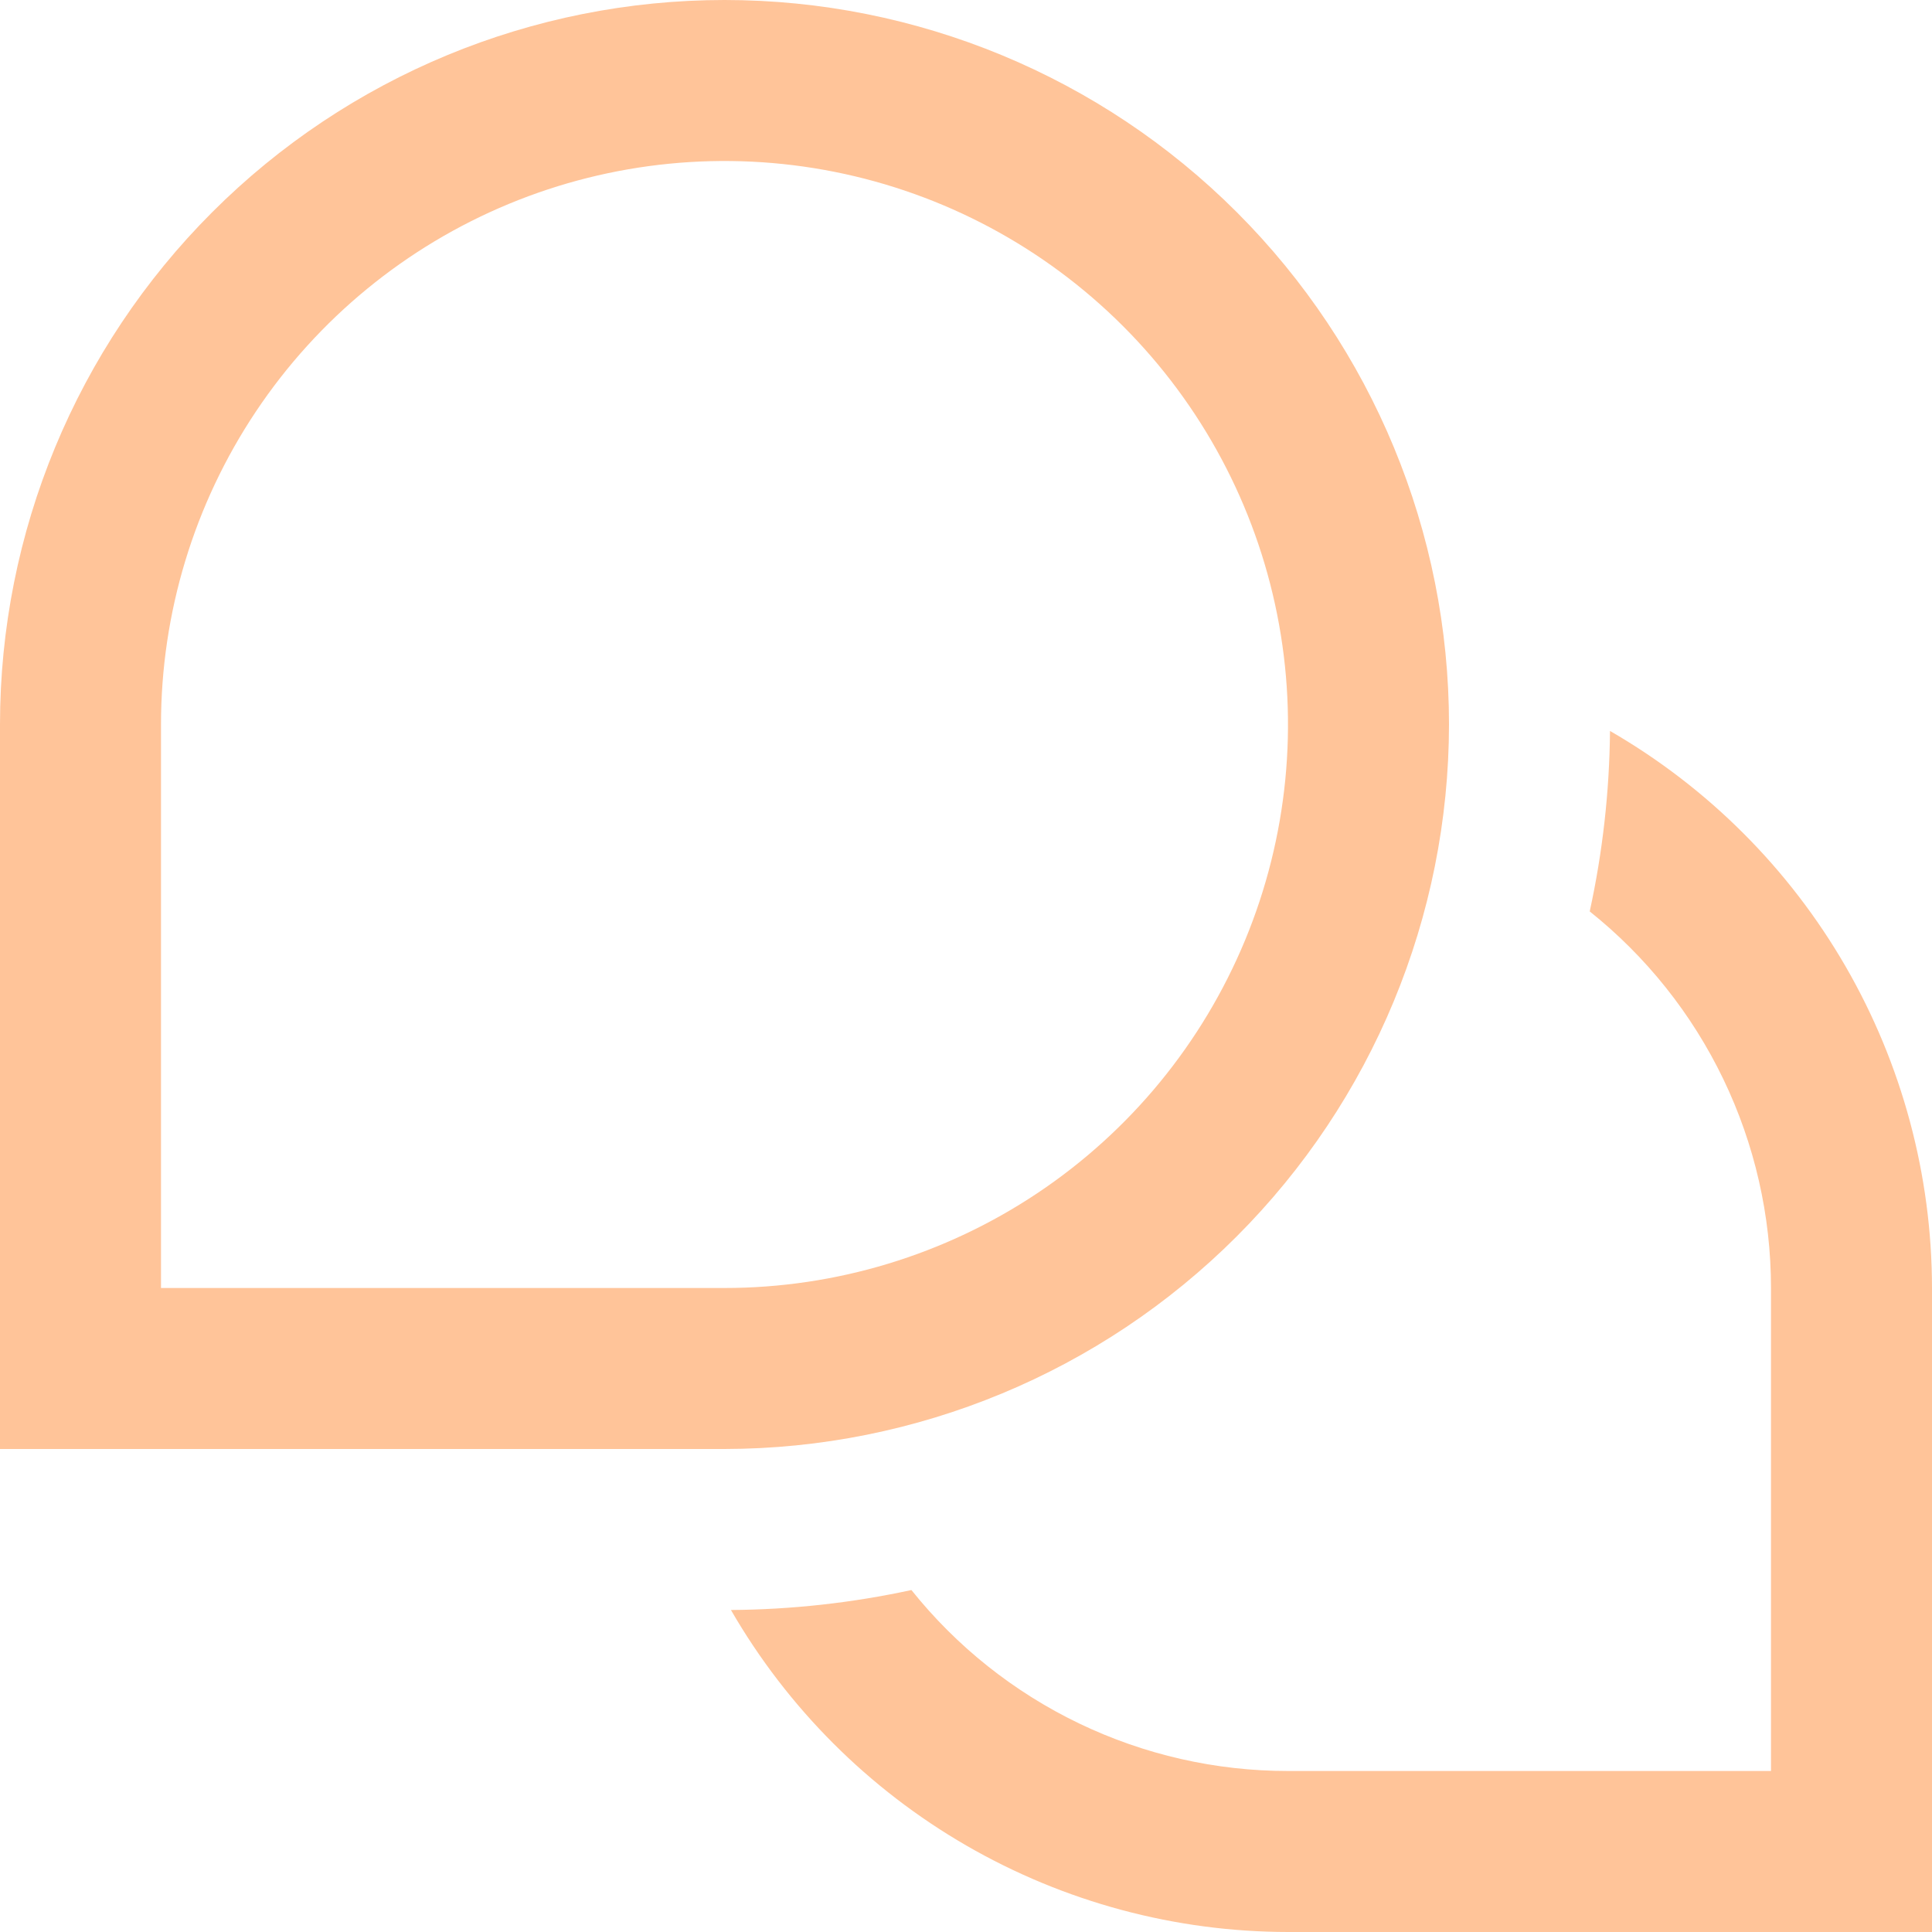 <svg width="512" height="512" viewBox="0 0 512 512" fill="none" xmlns="http://www.w3.org/2000/svg">
<g clip-path="url(#clip0_5904_832)">
<path d="M512 341.333V512H341.333C311.405 511.969 282.01 504.069 256.099 489.091C230.188 474.114 208.671 452.586 193.707 426.667C209.789 426.552 225.817 424.779 241.536 421.376C253.507 436.344 268.693 448.427 285.969 456.729C303.244 465.031 322.167 469.339 341.333 469.333H469.333V341.333C469.328 322.16 465.007 303.233 456.69 285.957C448.374 268.681 436.275 253.499 421.291 241.536C424.722 225.82 426.524 209.792 426.667 193.707C452.586 208.671 474.114 230.188 489.091 256.099C504.069 282.01 511.969 311.405 512 341.333ZM384 192C384 141.078 363.772 92.243 327.765 56.236C291.758 20.229 242.922 0 192 0C141.078 0 92.243 20.229 56.236 56.236C20.229 92.243 0 141.078 0 192L0 384H192C242.904 383.944 291.707 363.697 327.702 327.702C363.697 291.707 383.944 242.904 384 192ZM42.667 192C42.667 162.465 51.425 133.593 67.834 109.035C84.243 84.477 107.566 65.337 134.853 54.034C162.14 42.731 192.166 39.774 221.133 45.536C250.101 51.298 276.71 65.521 297.595 86.405C318.479 107.29 332.702 133.899 338.464 162.867C344.226 191.834 341.269 221.86 329.966 249.147C318.663 276.435 299.523 299.757 274.965 316.166C250.407 332.575 221.535 341.333 192 341.333H42.667V192Z" fill="#FFC499"/>
</g>
<defs>
<clipPath id="clip0_5904_832">
<rect width="512" height="512" fill="white"/>
</clipPath>
</defs>
</svg>

